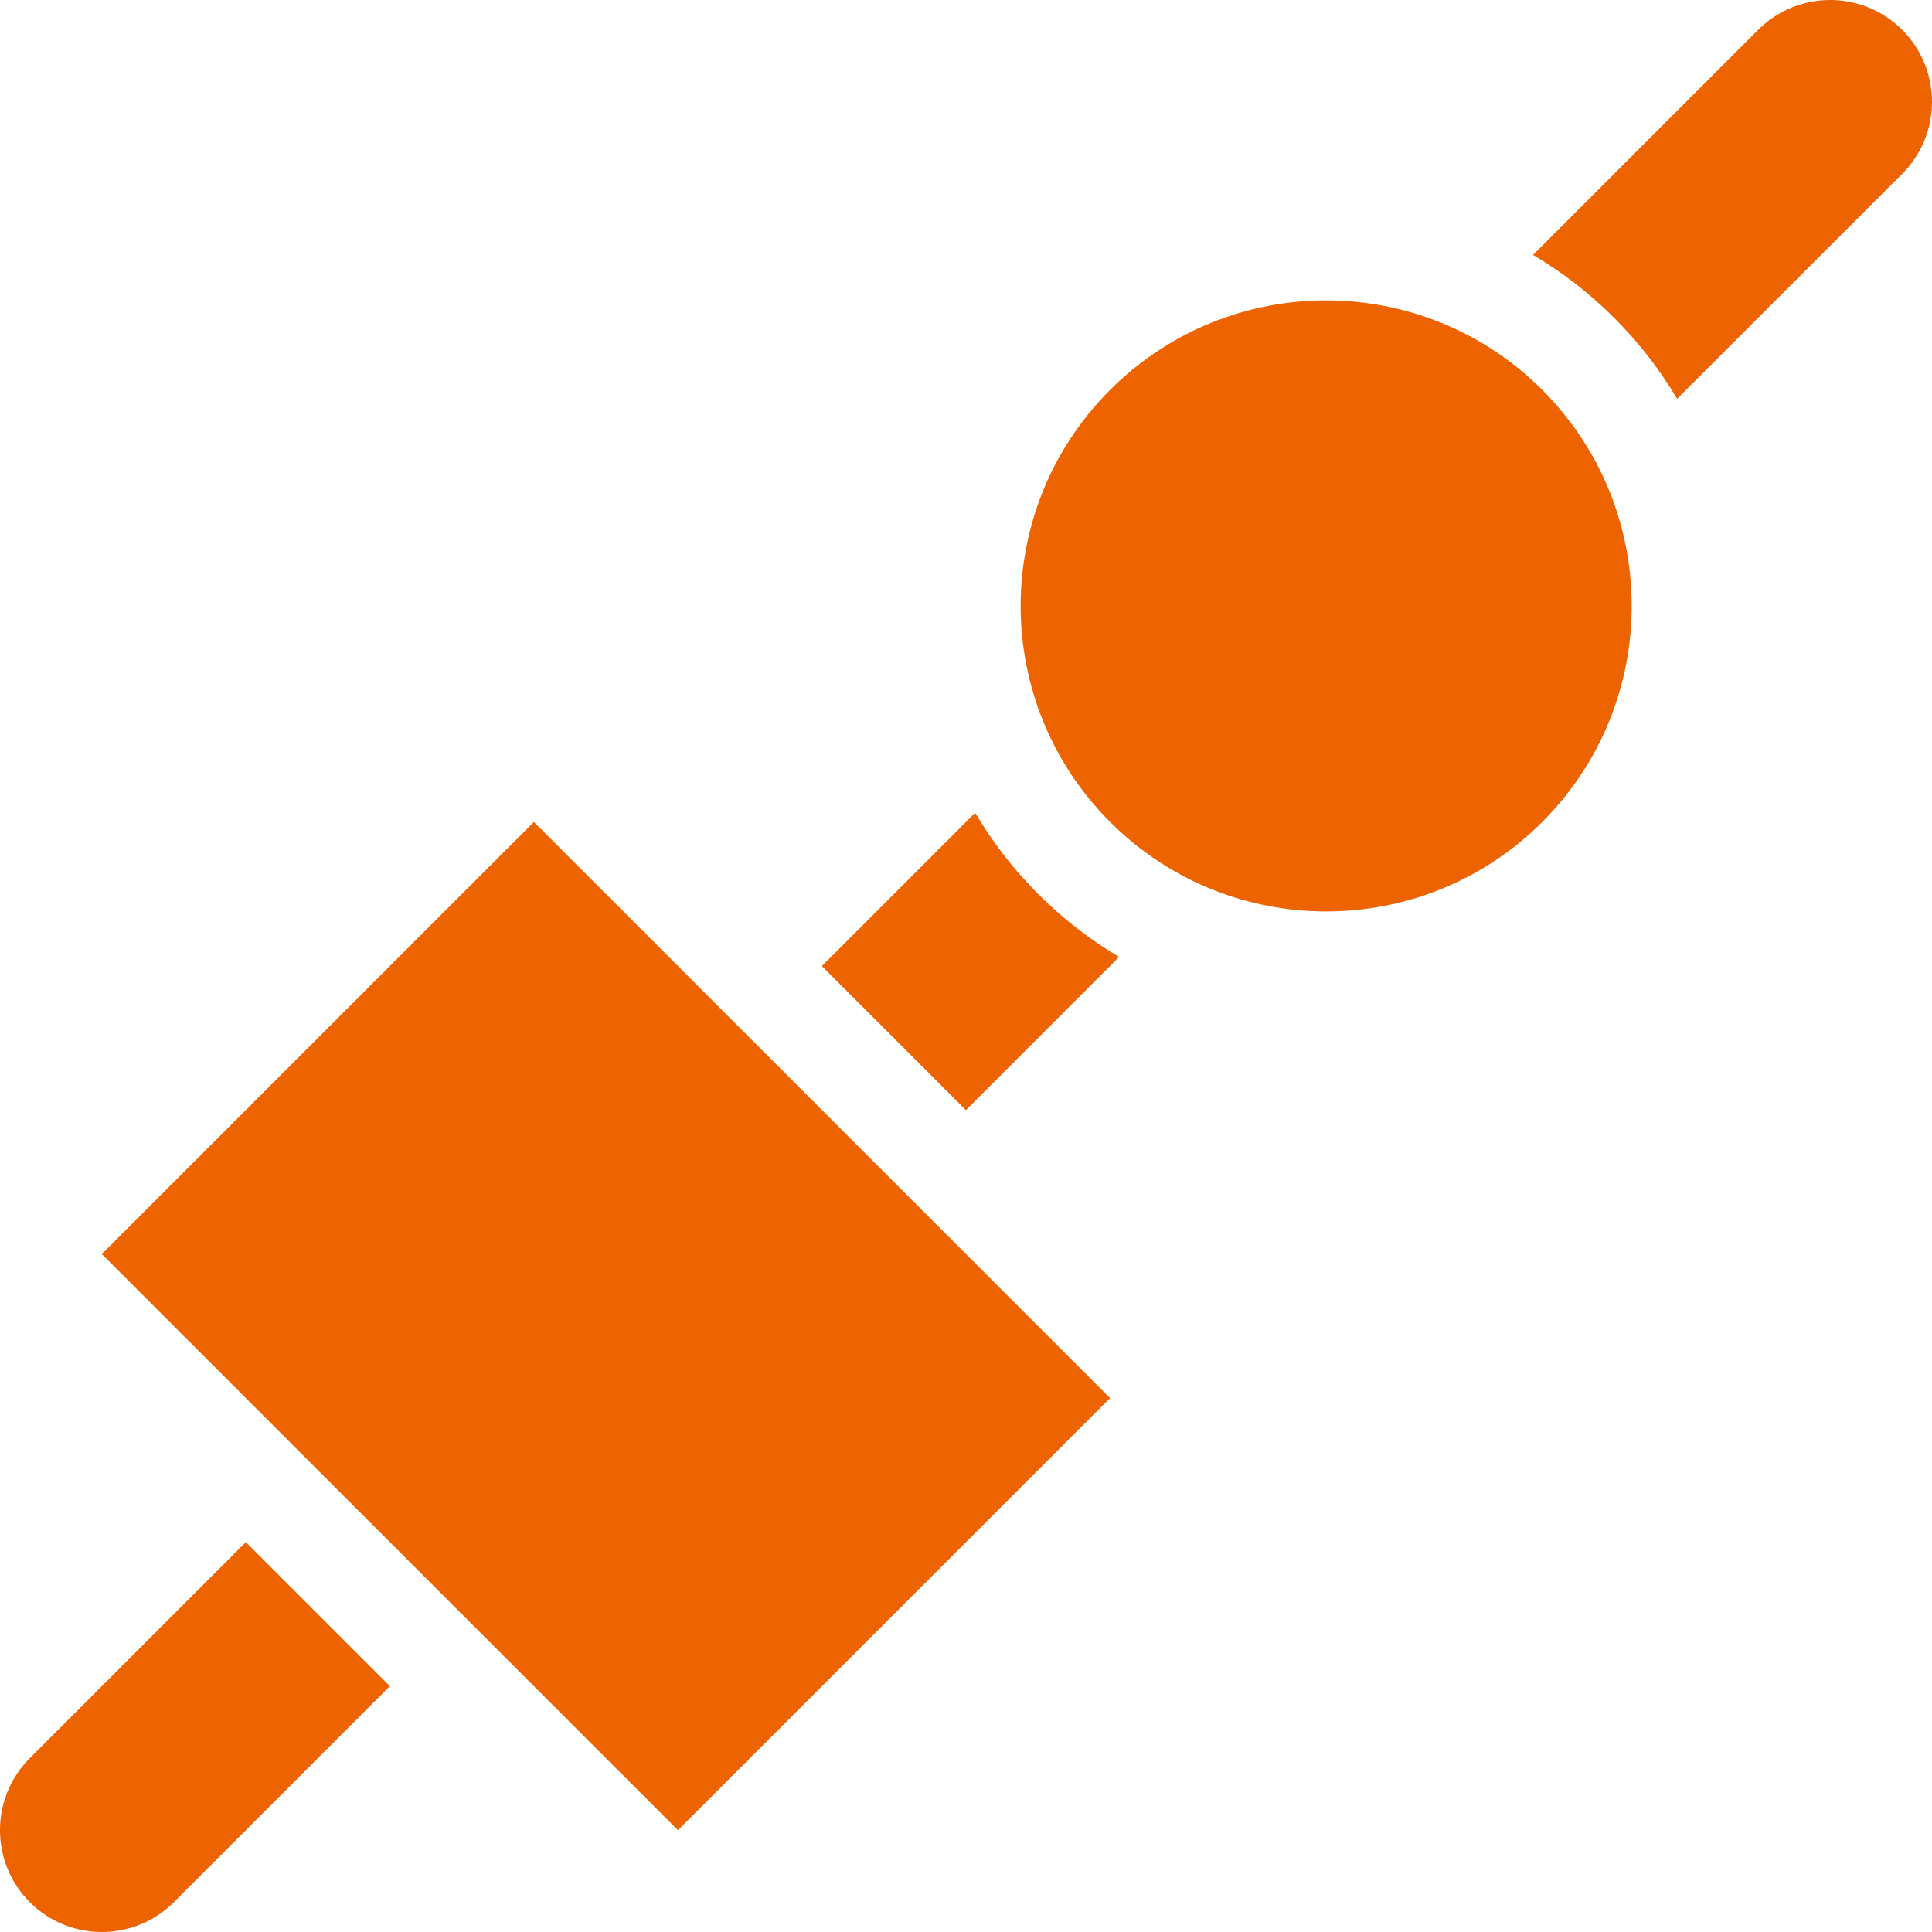 <svg width="20" height="20" viewBox="0 0 20 20" fill="none" xmlns="http://www.w3.org/2000/svg">
<path d="M5.527 8.509L11.491 14.473L7.018 18.946L1.054 12.982L5.527 8.509Z" fill="#ED6300"/>
<path d="M11.585 9.906C11.286 9.729 11.004 9.512 10.746 9.254C10.489 8.997 10.272 8.714 10.095 8.414L8.508 10.001L9.999 11.492L11.585 9.906Z" fill="#ED6300"/>
<path d="M17.361 4.129L19.691 1.8C20.103 1.388 20.103 0.721 19.692 0.309C19.28 -0.103 18.612 -0.103 18.2 0.309L15.87 2.639C16.17 2.816 16.453 3.033 16.71 3.291C16.968 3.548 17.185 3.83 17.361 4.129Z" fill="#ED6300"/>
<path d="M4.036 17.455L2.545 15.964L0.309 18.2C-0.103 18.612 -0.103 19.279 0.308 19.691C0.72 20.103 1.388 20.103 1.8 19.691L4.036 17.455Z" fill="#ED6300"/>
<path d="M15.965 8.509C14.73 9.744 12.727 9.744 11.492 8.509C10.257 7.274 10.257 5.271 11.492 4.036C12.727 2.801 14.73 2.801 15.965 4.036C17.2 5.271 17.2 7.274 15.965 8.509Z" fill="#ED6300"/>
</svg>
